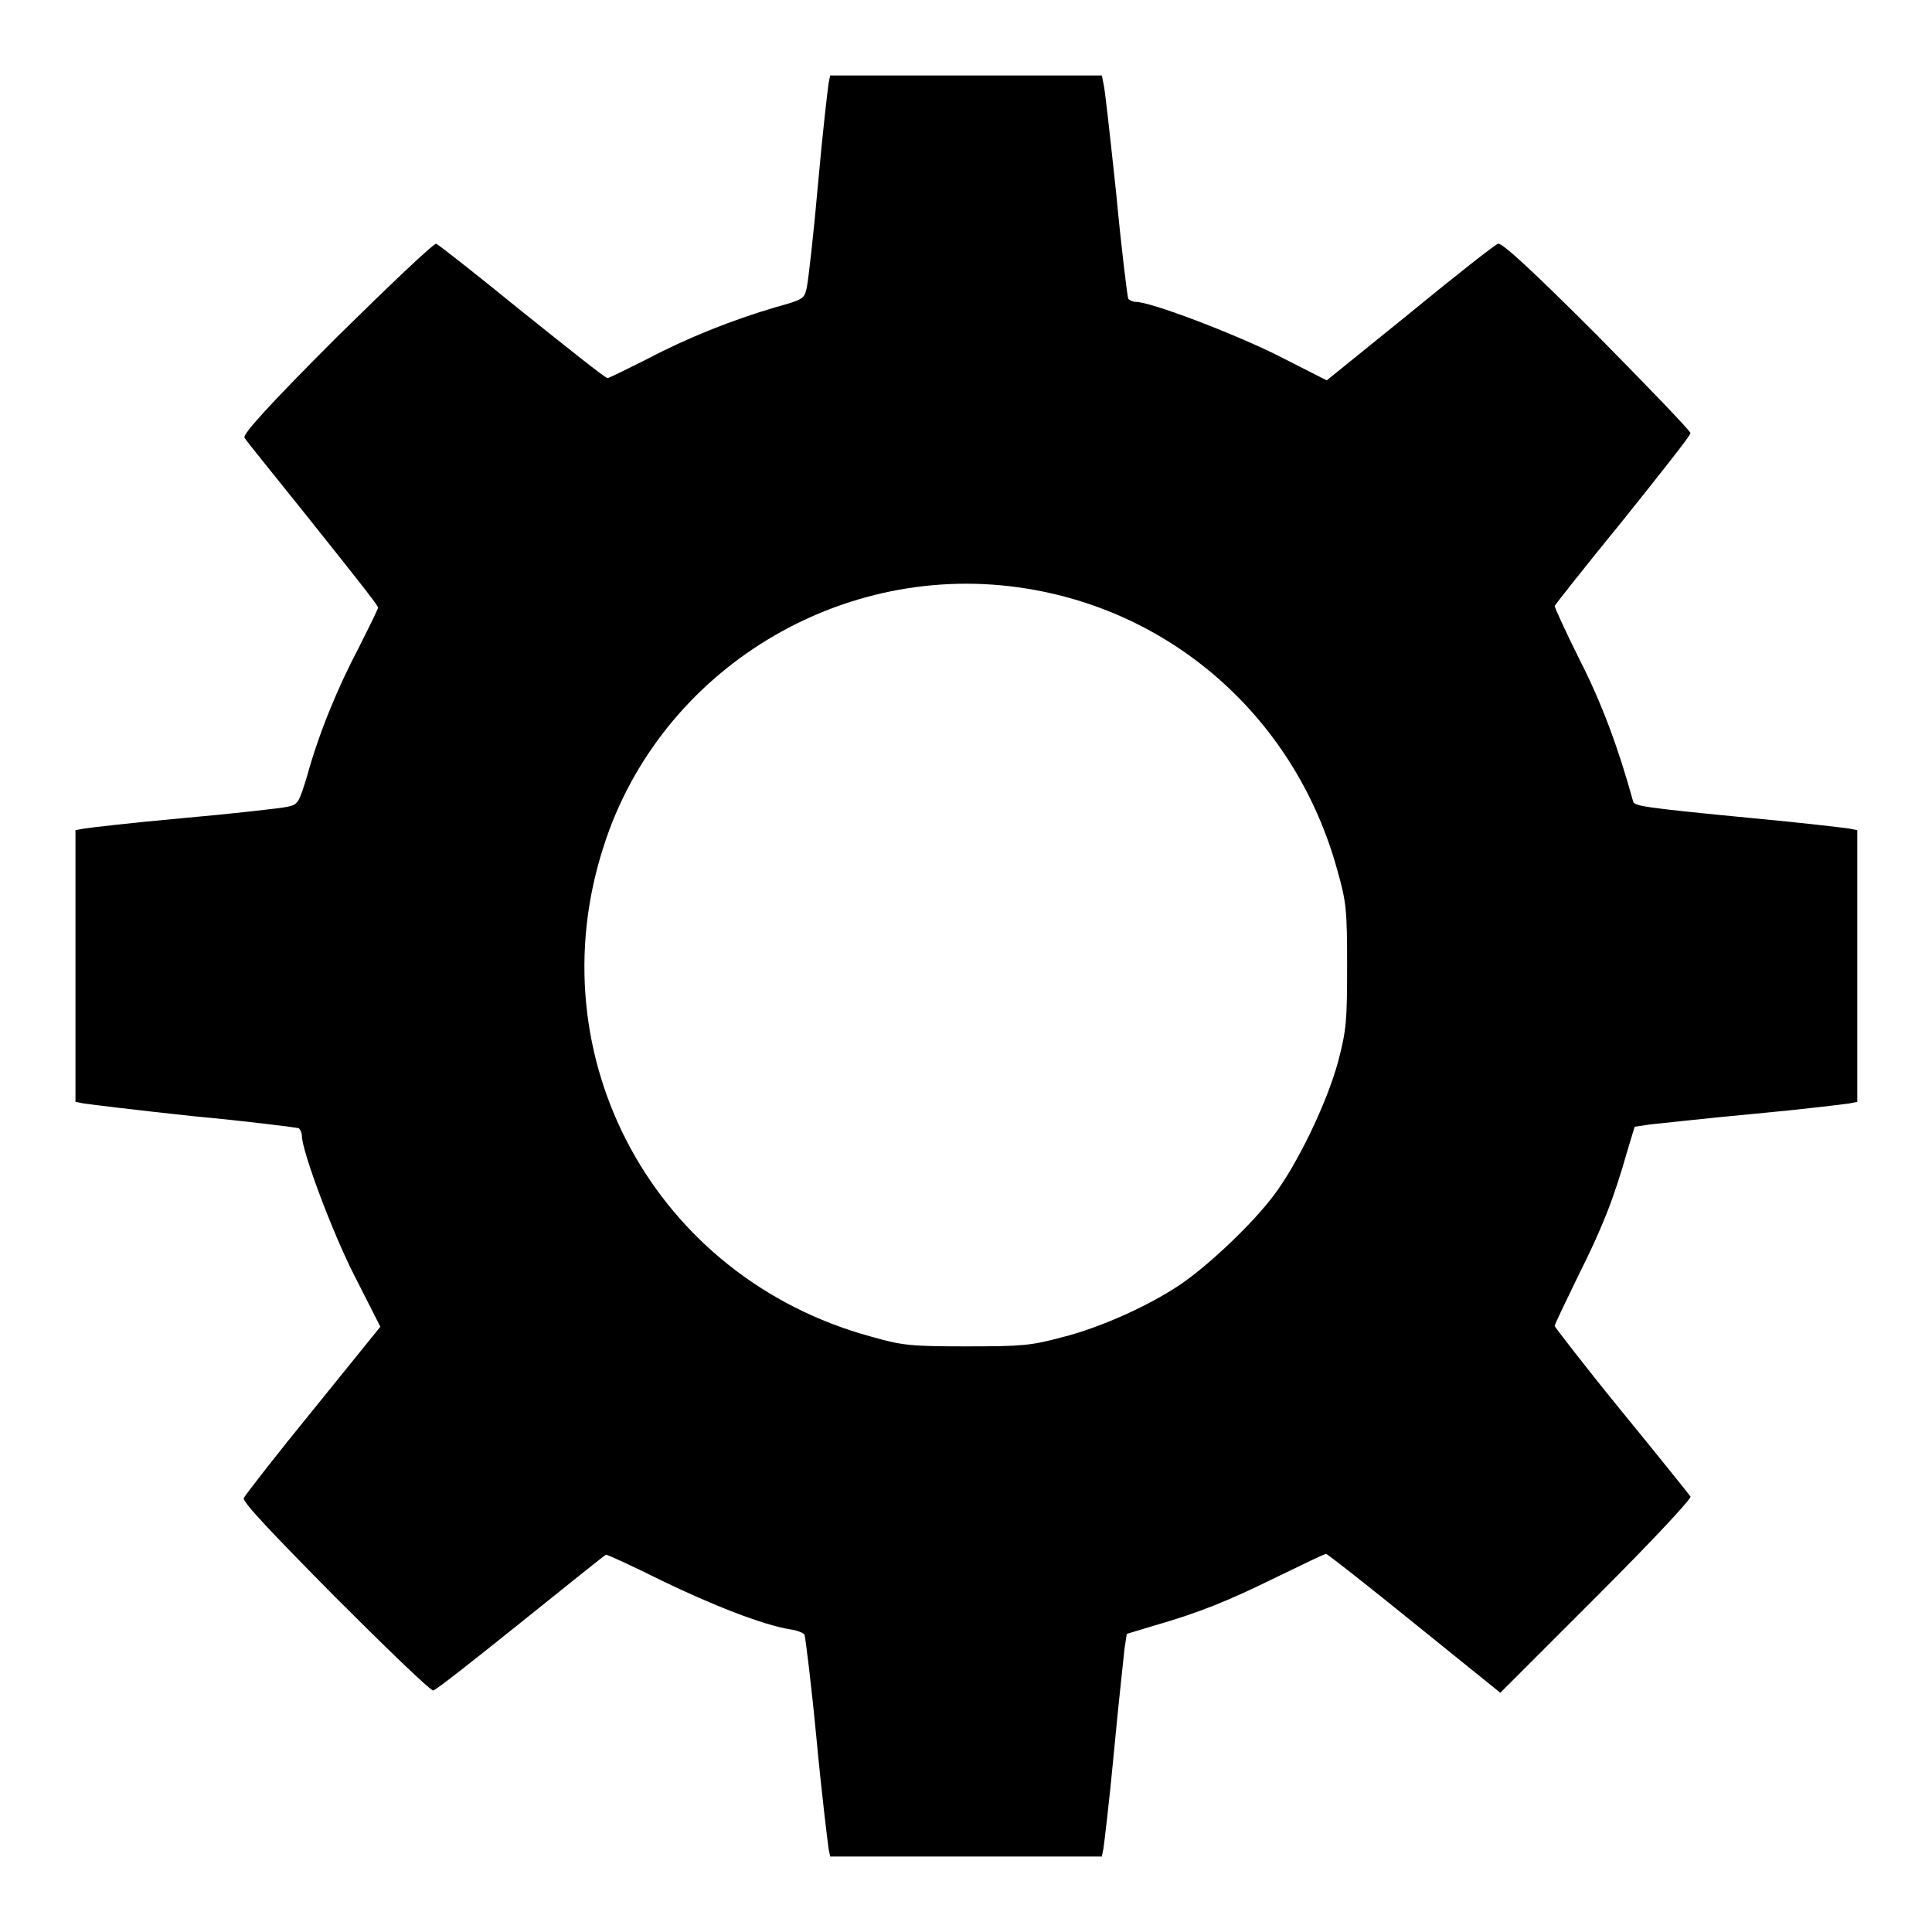<?xml version="1.0" encoding="utf-8"?>
<!-- Svg Vector Icons : http://www.onlinewebfonts.com/icon -->
<!DOCTYPE svg PUBLIC "-//W3C//DTD SVG 1.1//EN" "http://www.w3.org/Graphics/SVG/1.1/DTD/svg11.dtd">
<svg version="1.1" xmlns="http://www.w3.org/2000/svg" xmlns:xlink="http://www.w3.org/1999/xlink" x="0px" y="0px" viewBox="0 0 256 256" enable-background="new 0 0 256 256" xml:space="preserve">
<g><g><g><path fill="#000000" d="M109.8,11c-0.1,0.6-0.8,6.5-1.4,13.3s-1.3,12.9-1.5,13.8c-0.3,1.5-0.5,1.6-4.1,2.6C97,42.4,91,44.8,85.7,47.6c-2.6,1.3-5,2.5-5.2,2.5c-0.3,0-5.3-4-11.3-8.8c-5.9-4.8-11.1-8.9-11.4-9c-0.3-0.1-6.2,5.5-13.2,12.4C35.5,53.8,32.1,57.6,32.4,58c0.2,0.4,4.3,5.4,9,11.3c4.7,5.9,8.7,10.9,8.7,11.2c0,0.2-1.2,2.6-2.5,5.2c-2.8,5.3-5.3,11.3-6.9,17.1c-1.1,3.6-1.2,3.8-2.6,4.1c-0.9,0.2-7.1,0.9-13.8,1.5s-12.7,1.3-13.2,1.4L10,110v18v18l1,0.2c0.6,0.1,7.1,0.9,14.6,1.7c7.5,0.7,13.7,1.5,14,1.6c0.2,0.2,0.4,0.6,0.4,1c0,2,4.1,13,7.1,18.8l3.3,6.5l-8.9,11c-4.9,6-9,11.3-9.2,11.7c-0.2,0.5,3.8,4.7,12.1,13.1c6.8,6.8,12.6,12.4,13,12.4c0.3,0,5.5-4.1,11.6-9c6.1-4.9,11.2-9,11.3-9c0.2,0,3.5,1.5,7.3,3.4c6.6,3.2,13.4,5.9,17.1,6.5c0.9,0.1,1.8,0.5,1.9,0.7c0.1,0.2,0.9,6.5,1.6,13.9c0.7,7.4,1.5,13.9,1.6,14.5l0.2,1h18h18l0.2-1c0.1-0.6,0.8-6.4,1.4-12.8c0.6-6.5,1.3-12.6,1.4-13.7l0.3-2l3.3-1c6.3-1.8,10.2-3.4,16.5-6.5c3.5-1.7,6.4-3.1,6.6-3.1s5.4,4.1,11.7,9.2l11.4,9.2l12.8-12.8c7.8-7.8,12.6-13,12.4-13.2c-0.2-0.3-4.3-5.4-9.2-11.4c-4.9-6-8.8-11.1-8.8-11.2c0-0.2,1.4-3.1,3.1-6.6c3.1-6.2,4.7-10.1,6.5-16.5l1-3.3l2-0.3c1.1-0.1,7.2-0.8,13.7-1.4c6.5-0.6,12.2-1.3,12.8-1.4l1-0.2v-18v-18l-1-0.2c-0.6-0.1-6.5-0.8-13-1.4c-14.5-1.4-15.5-1.6-15.7-2.2c-1.9-6.9-4.1-12.9-7-18.6c-1.9-3.8-3.4-7.1-3.4-7.3c0-0.1,4.1-5.3,9-11.3c4.9-6.1,9-11.3,9-11.6c0-0.3-5.6-6.1-12.4-13c-8.3-8.3-12.6-12.3-13.1-12.1c-0.4,0.1-5.6,4.2-11.7,9.2l-11,8.9l-6.5-3.3c-5.8-2.9-16.8-7.1-18.8-7.1c-0.4,0-0.8-0.2-1-0.4c-0.1-0.2-0.9-6.5-1.6-14c-0.8-7.4-1.5-14-1.7-14.6l-0.2-1h-18h-18L109.8,11z M136.1,78c19.8,3.2,35.7,17.6,41.1,37.3c1.2,4.2,1.3,5.3,1.3,12.7c0,7.3-0.1,8.5-1.2,12.7c-1.5,5.5-5.4,13.6-8.6,17.8c-2.9,3.8-8.3,8.9-12,11.5c-4.2,2.9-10.8,5.9-16,7.2c-4.1,1.1-5.3,1.2-12.6,1.2c-7.4,0-8.5-0.1-12.7-1.3c-28.6-7.8-44.5-37-35.4-65C87.5,88.7,111.6,74,136.1,78z"/></g></g></g>
</svg>